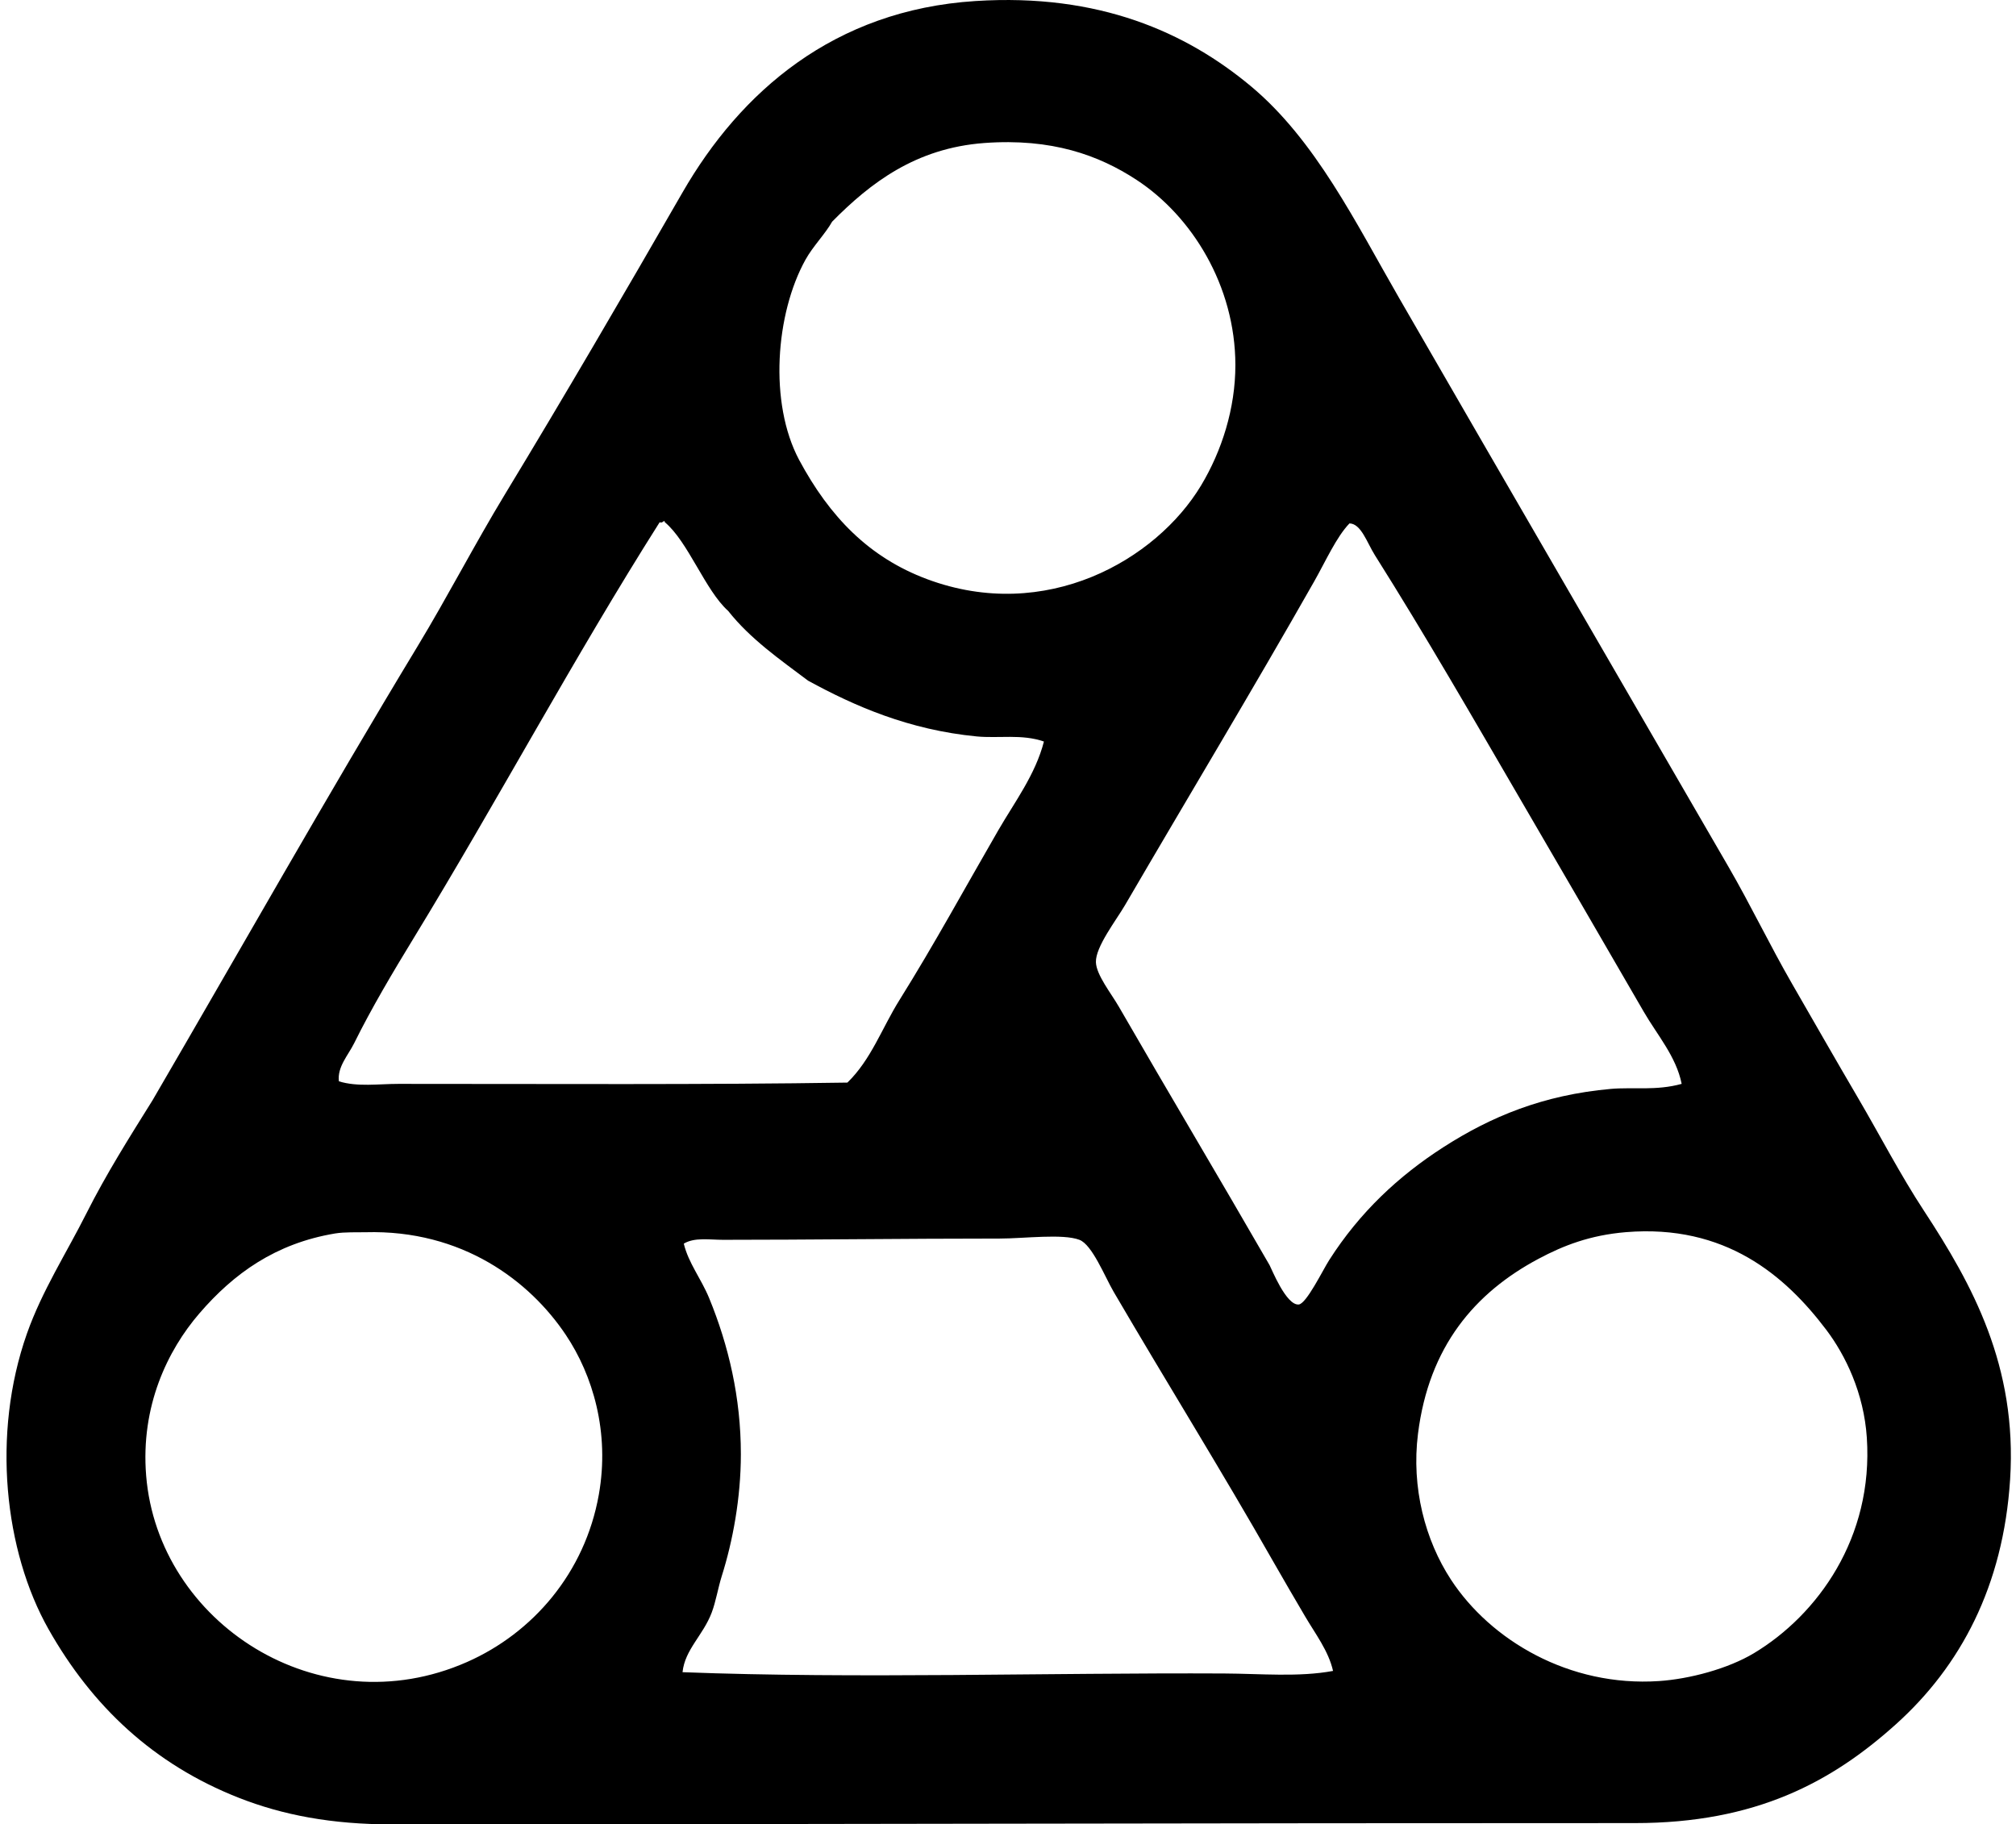 <svg xmlns="http://www.w3.org/2000/svg" width="221" height="200" fill="none" viewBox="0 0 221 200">
  <path fill="#000" fill-rule="evenodd" d="M16.718 120.627c9.64-16.538 19.077-33.286 29.05-49.763 3.313-5.475 6.253-11.177 9.589-16.68 6.44-10.622 13.009-21.87 19.46-33.084C81.162 10.083 91.394 1.105 106.93.113c13.594-.872 23.131 3.46 30.164 9.312 7.133 5.936 11.574 15.092 16.263 23.212 12.241 21.213 23.888 41.25 36.14 62.414 2.439 4.213 4.516 8.568 6.949 12.79 2.392 4.149 4.79 8.354 7.229 12.509 2.421 4.129 4.628 8.409 7.228 12.374 5.298 8.085 10.247 17.025 9.451 29.468-.75 11.699-5.44 20.465-12.51 26.828-7.006 6.305-15.322 10.845-28.637 10.842-45.412-.012-92.327.135-136.224.141-6.64 0-11.99-1.021-16.817-2.92-9.327-3.671-16.07-10.028-20.852-18.489-4.816-8.527-6.256-21.342-2.364-32.388 1.657-4.701 4.358-8.874 6.533-13.205 2.162-4.291 4.643-8.224 7.235-12.374Zm84.928-57.13c12.98 4.833 25.085-2.067 30.025-10.285 2.254-3.757 3.76-8.42 3.755-13.205-.015-8.694-4.782-16.333-10.845-20.295-4.123-2.698-9.274-4.576-16.679-4.034-7.529.557-12.498 4.39-16.679 8.62-.759 1.35-2.095 2.686-2.92 4.166-3.284 5.916-4.034 15.701-.696 21.963 3.339 6.216 7.639 10.686 14.039 13.07Zm5.422 17.236c-7.442-.722-13.378-3.322-18.488-6.115-3.12-2.346-6.346-4.588-8.755-7.644-2.502-2.225-4.398-7.61-6.95-9.73-.034-.359-.239.19-.556 0-9.419 14.86-17.793 30.57-26.967 45.593-2.274 3.725-4.625 7.679-6.533 11.537-.652 1.316-1.861 2.588-1.668 4.169 2.046.632 4.332.28 6.533.28 16.397-.002 33.656.104 49.21-.141 2.6-2.516 3.8-5.999 5.699-9.035 3.826-6.121 7.275-12.463 10.841-18.624 1.813-3.128 4.072-6.112 5.004-9.73-2.404-.846-4.998-.33-7.37-.56Zm36.977-16.957c-6.773 11.93-13.715 23.446-20.713 35.445-.984 1.685-3.244 4.58-3.195 6.256.038 1.397 1.674 3.428 2.502 4.865 5.676 9.835 10.879 18.541 16.538 28.358.193.335 1.815 4.444 3.197 4.308.843-.084 2.638-3.777 3.336-4.868 3.356-5.255 7.61-9.22 12.51-12.371 5.24-3.37 10.942-5.728 18.347-6.394 2.412-.217 5.003.222 7.782-.554-.597-2.999-2.695-5.374-4.167-7.925-4.53-7.84-8.948-15.42-13.484-23.212-5.16-8.867-10.472-18.087-15.984-26.828-.851-1.348-1.503-3.454-2.782-3.477-1.44 1.498-2.603 4.132-3.887 6.397ZM36.73 135.223c-6.527 1.09-11.11 4.392-14.87 8.758-3.503 4.06-6.458 10.198-5.838 17.793 1.313 16.113 18.907 27.598 35.165 20.433 7.232-3.186 12.937-9.791 14.457-18.347 1.218-6.853-.666-13.11-3.613-17.513-3.947-5.907-11.355-11.557-21.962-11.26-.92.023-2.28-.04-3.339.136Zm131.918 2.781c-6.969 3.717-12.007 9.604-13.204 19.181-.739 5.884.779 11.65 3.612 15.984 4.34 6.64 12.96 11.78 22.797 11.122 3.365-.226 7.575-1.348 10.423-3.059 6.955-4.182 13.107-12.639 12.371-23.634-.326-4.871-2.329-9.012-4.447-11.817-4.501-5.95-11.063-11.597-21.963-10.703-3.944.329-6.867 1.472-9.589 2.926Zm-25.578 39.199c-1.154-1.973-2.32-3.947-3.472-5.976-5.71-10.039-11.695-19.651-17.516-29.61-.969-1.659-2.349-5.165-3.754-5.699-1.835-.695-6.031-.141-8.755-.138-10.325 0-21.14.141-30.302.138-1.495 0-3.129-.294-4.312.419.52 2.152 1.893 3.817 2.782 5.976 2.133 5.197 3.475 10.916 3.475 17.097 0 4.842-.9 9.584-2.087 13.347-.433 1.382-.646 2.802-1.11 4.028-.947 2.505-2.933 4.031-3.198 6.533 19.045.733 40.206.046 59.355.142 4.049.02 8.193.418 11.956-.28-.491-2.185-1.934-4.055-3.062-5.977Z" clip-rule="evenodd"/>
</svg>

